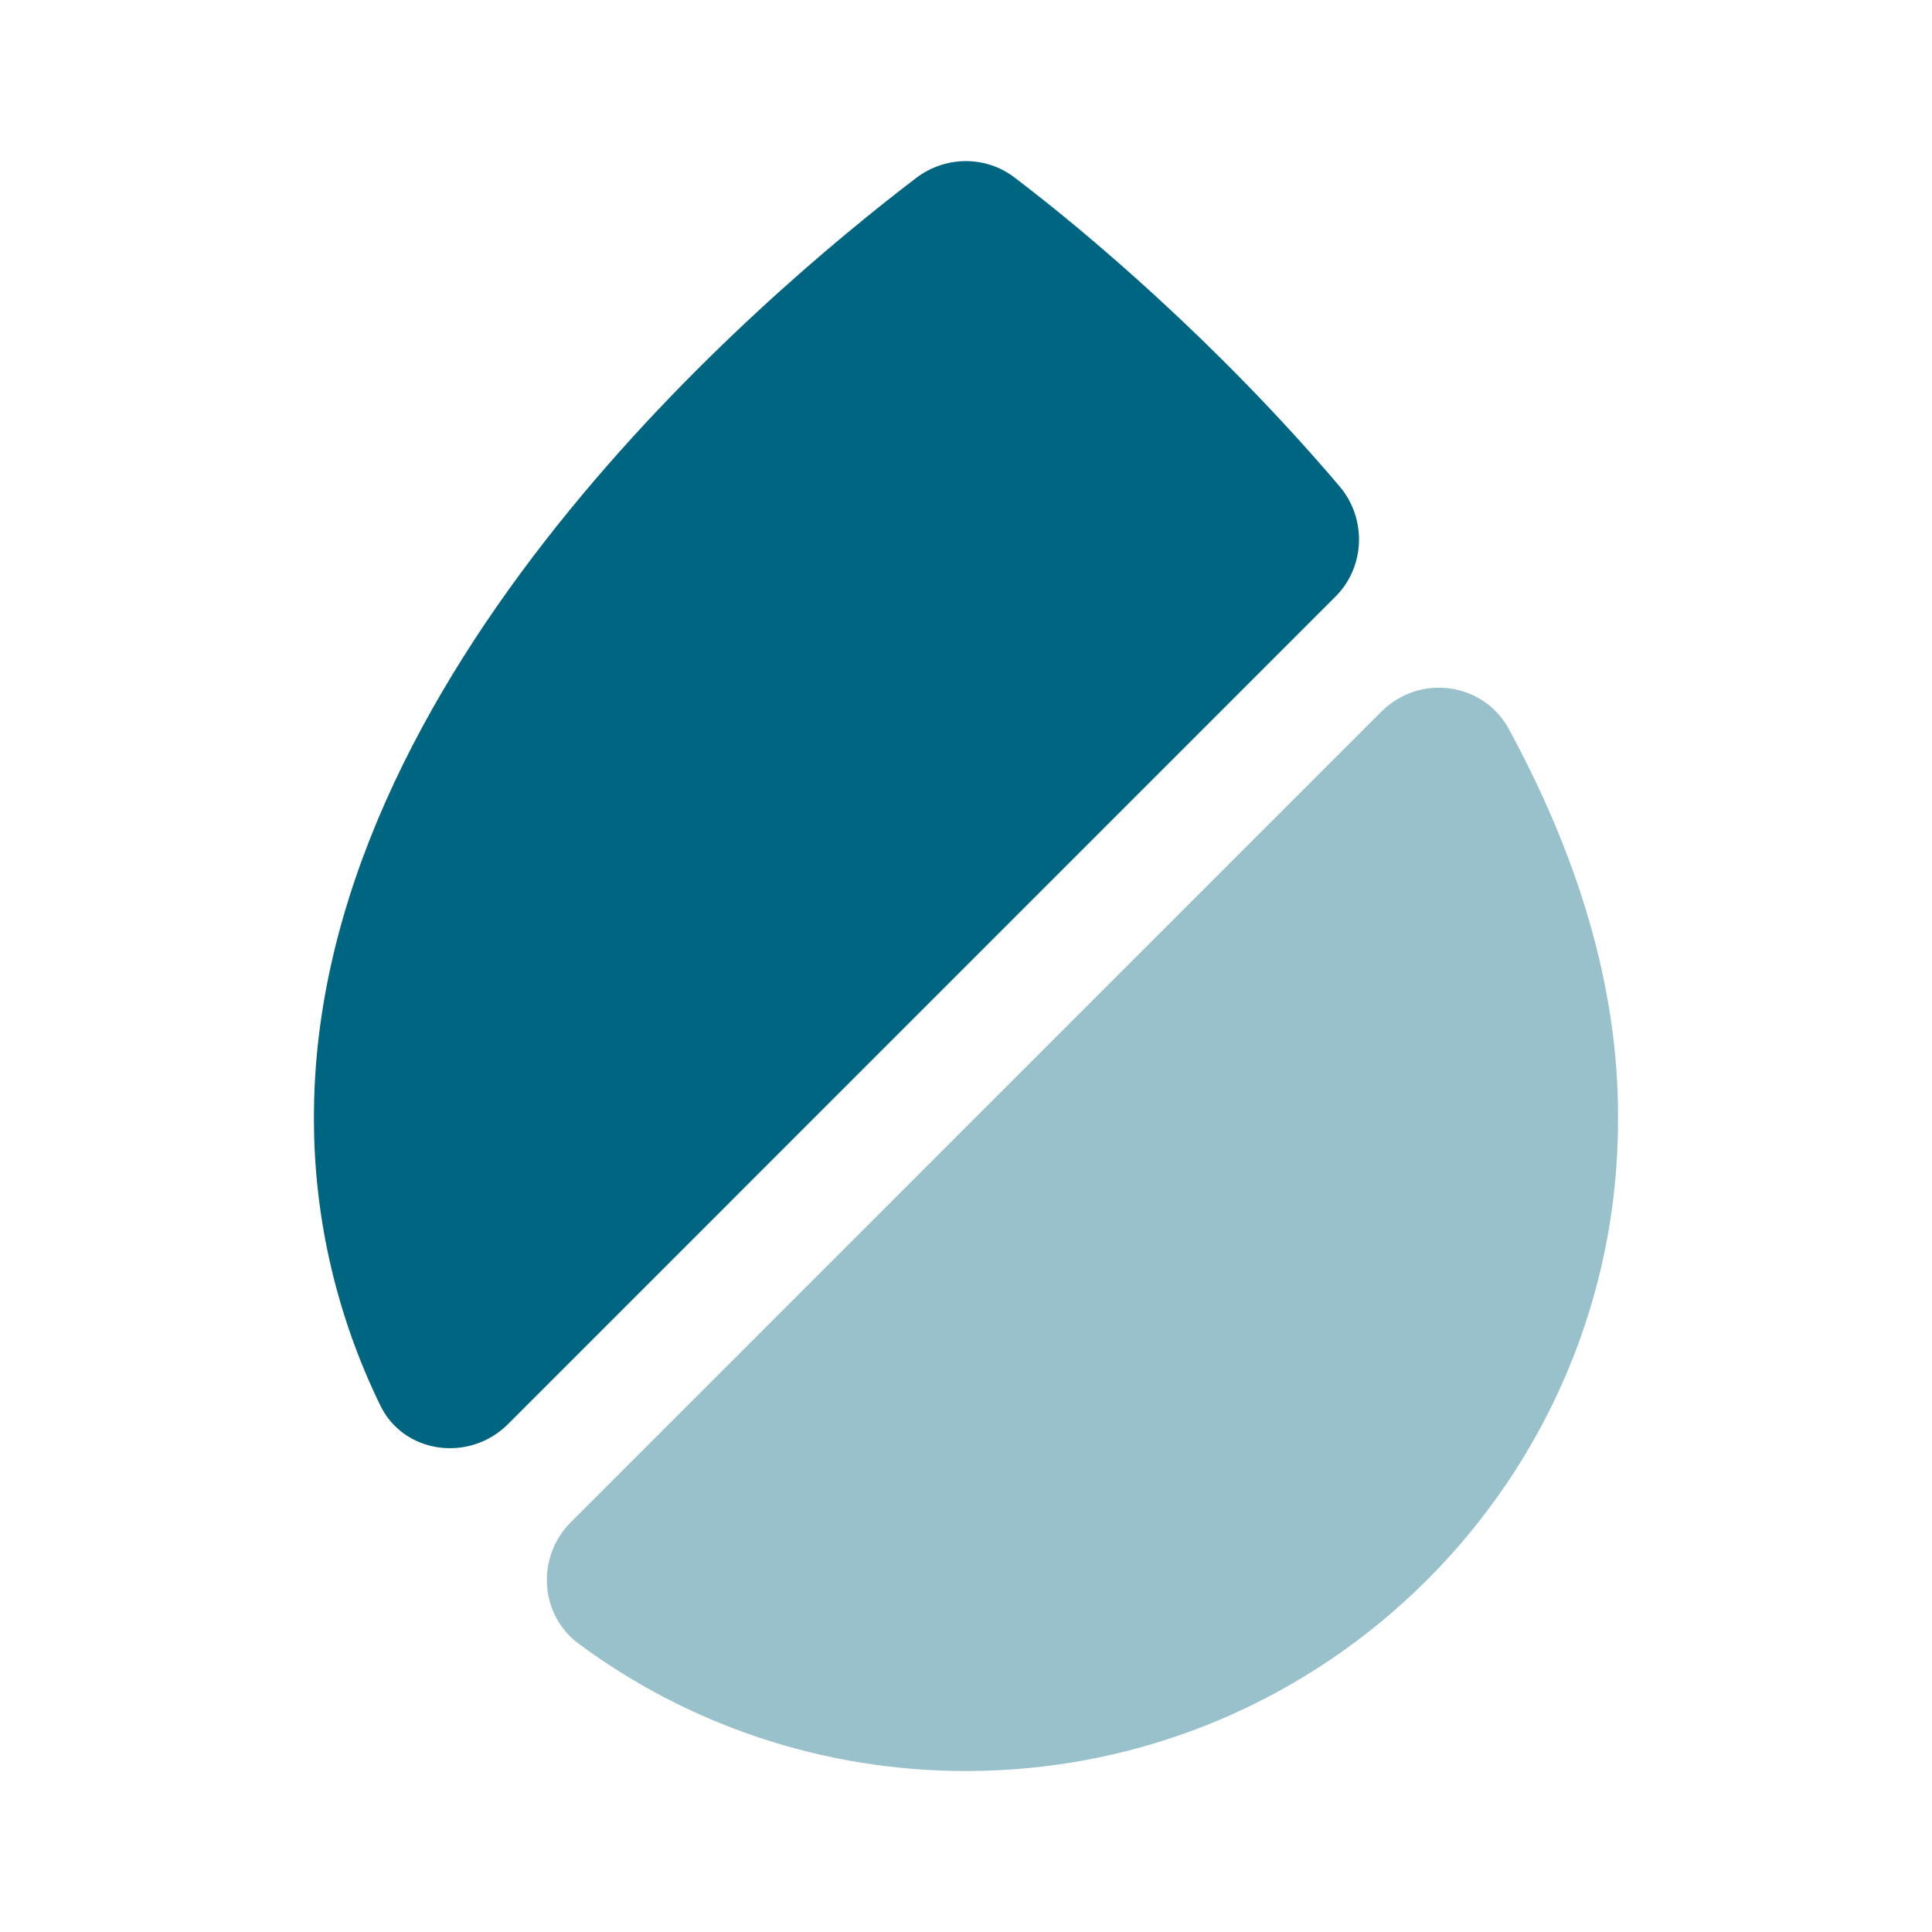 <svg width="32" height="32" viewBox="0 0 32 32" fill="none" xmlns="http://www.w3.org/2000/svg">
<path d="M22.12 9.881L8.414 23.588C7.774 24.228 6.68 24.081 6.294 23.268C5.6 21.841 5.2 20.228 5.2 18.535C5.174 11.175 12.64 4.881 15.174 2.948C15.667 2.575 16.334 2.575 16.814 2.948C17.974 3.828 20.147 5.655 22.187 8.055C22.64 8.588 22.614 9.388 22.12 9.881Z" fill="#006580"/>
<path opacity="0.4" d="M26.8 18.547C26.8 24.494 21.96 29.334 16 29.334C13.614 29.334 11.387 28.56 9.587 27.227C8.934 26.747 8.88 25.787 9.454 25.214L22.88 11.787C23.507 11.16 24.56 11.294 24.987 12.067C26.08 14.08 26.814 16.267 26.8 18.547Z" fill="#006580"/>
</svg>
